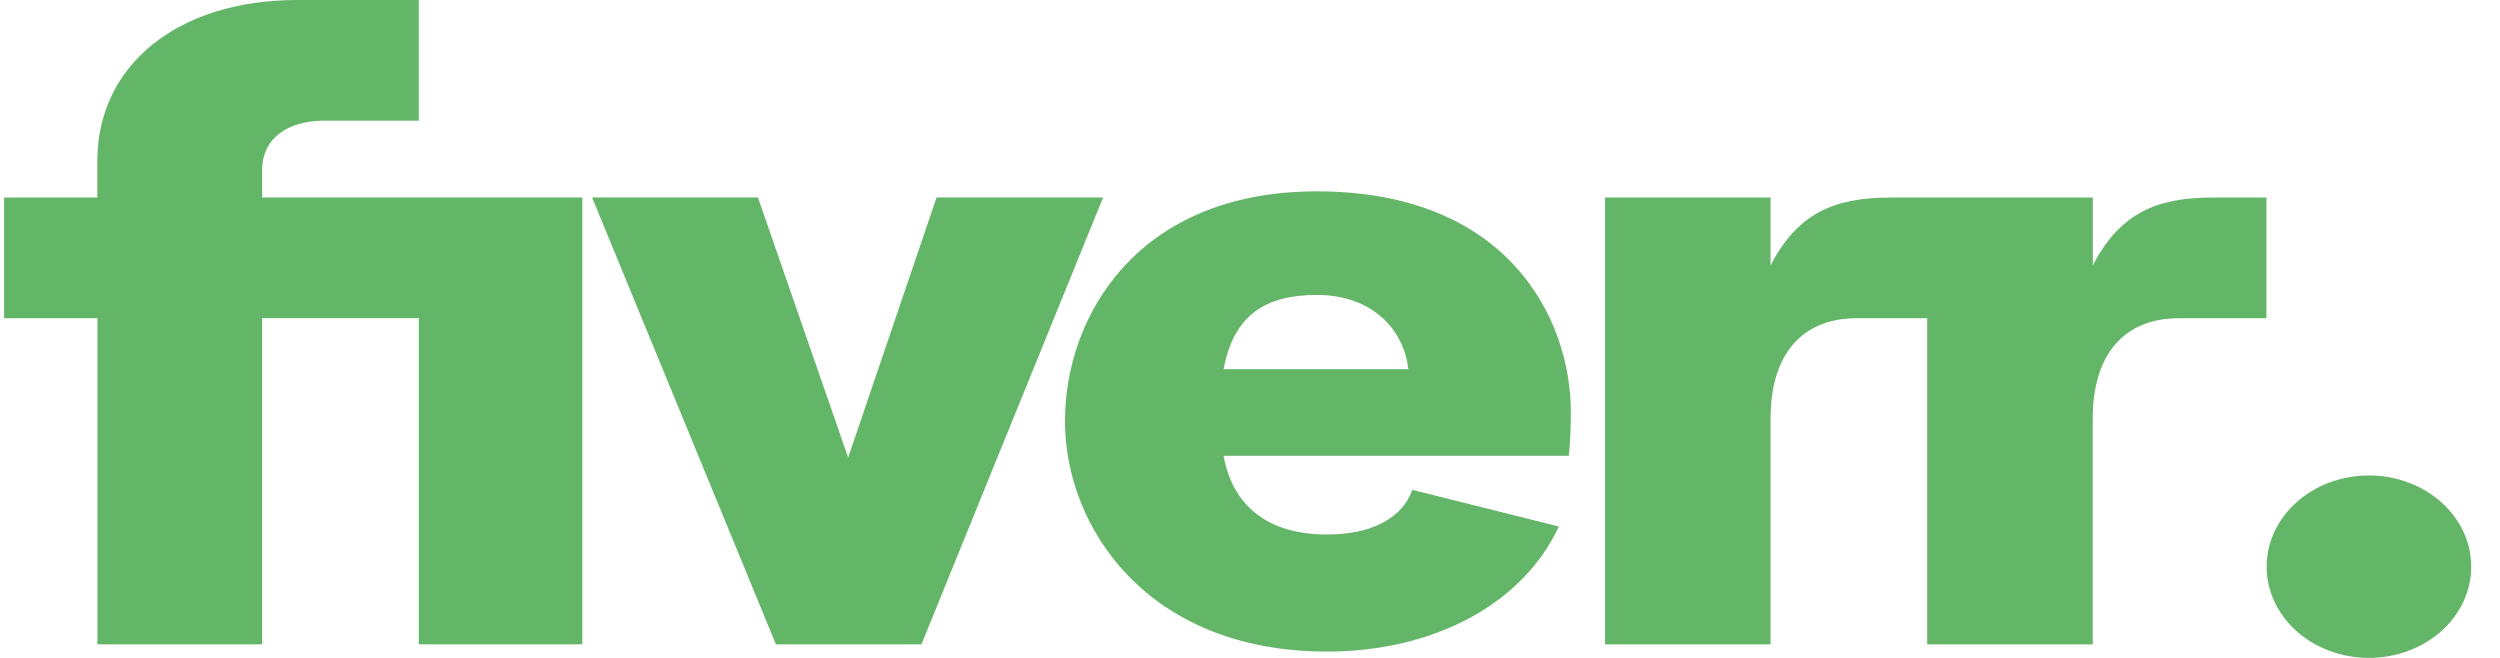 <?xml version="1.0" encoding="UTF-8"?> <svg xmlns="http://www.w3.org/2000/svg" width="76" height="20" viewBox="0 0 76 20" fill="none"><path d="M72.013 20C72.421 20 72.825 19.929 73.203 19.79C73.58 19.651 73.923 19.447 74.212 19.19C74.501 18.933 74.731 18.627 74.887 18.291C75.044 17.954 75.125 17.594 75.125 17.23C75.125 16.866 75.045 16.505 74.889 16.168C74.734 15.832 74.505 15.526 74.216 15.268C73.928 15.01 73.585 14.806 73.208 14.666C72.831 14.526 72.427 14.454 72.019 14.454C71.194 14.453 70.403 14.745 69.819 15.264C69.236 15.784 68.907 16.489 68.906 17.224C68.905 17.96 69.232 18.665 69.815 19.186C70.397 19.706 71.188 19.999 72.013 20ZM68.9 9.674H66.244C64.537 9.674 63.619 10.817 63.619 12.717V19.59H58.587V9.674H56.45C54.741 9.674 53.825 10.817 53.825 12.717V19.59H48.794V6.006H53.825V8.069C54.65 6.469 55.781 6.006 57.459 6.006H63.622V8.069C64.447 6.469 65.575 6.006 67.253 6.006H68.9V9.674ZM47.694 13.857H37.197C37.472 15.379 38.541 16.249 40.341 16.249C41.684 16.249 42.628 15.761 42.934 14.891L47.388 16.006C46.291 18.37 43.575 19.808 40.341 19.808C34.878 19.808 32.375 16.031 32.375 12.798C32.375 9.621 34.572 5.817 40.031 5.817C45.831 5.817 47.753 9.674 47.753 12.528C47.753 13.152 47.722 13.559 47.691 13.857H47.694ZM42.812 11.223C42.688 10.053 41.744 8.966 40.034 8.966C38.447 8.966 37.503 9.593 37.197 11.223H42.812ZM23.587 19.587H28.012L33.534 6.003H28.472L25.784 13.91L23.041 6.003H18L23.587 19.587ZM2.962 19.587H7.969V9.671H12.731V19.587H17.703V6.003H7.969V5.162C7.969 4.236 8.703 3.668 9.863 3.668H12.731V0H9.031C5.4 0 2.959 1.984 2.959 4.891V6.006H0.125V9.674H2.962V19.59V19.587Z" fill="#63B567"></path></svg> 